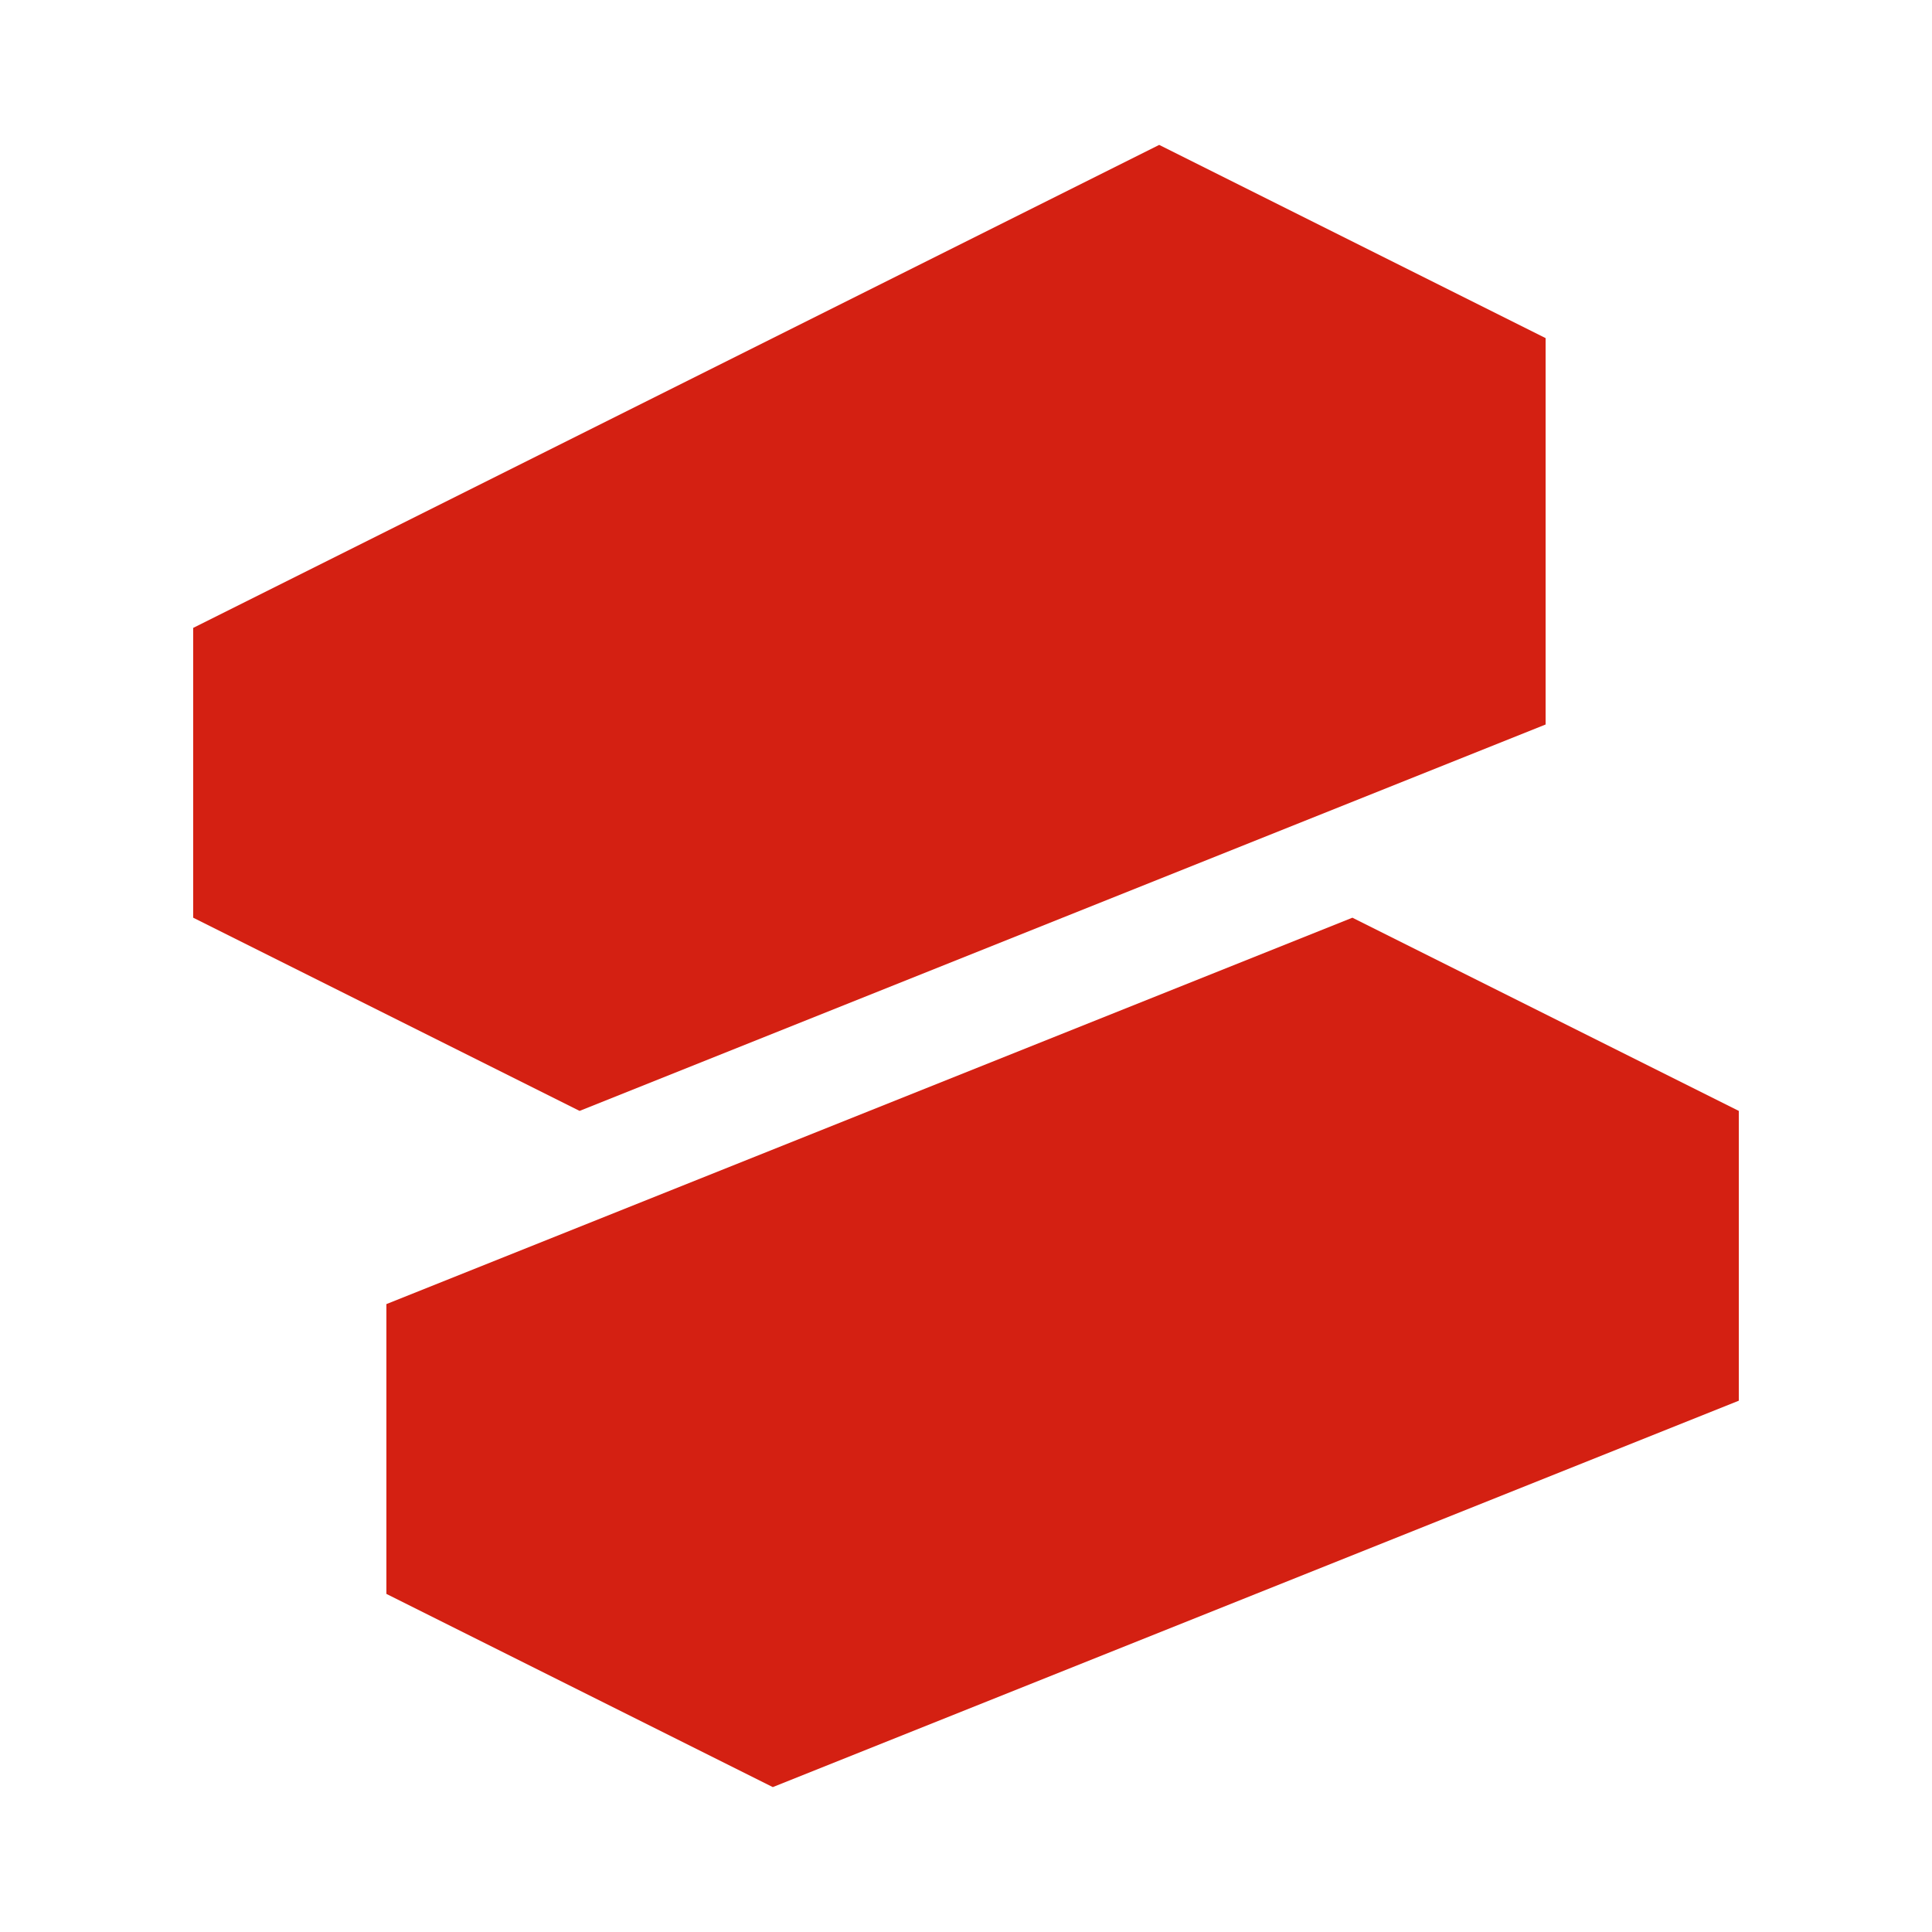     <svg viewBox="0 0 100 100" xmlns="http://www.w3.org/2000/svg">
            <defs>
                <!-- 
                    PERUBAHAN v3.0: Menambahkan filter bayangan.
                    - id="drop-shadow": Nama unik untuk filter ini.
                    - feDropShadow: Efek filter yang digunakan.
                    - dx/dy: Offset bayangan (horizontal/vertikal).
                    - stdDeviation: Tingkat blur pada bayangan.
                    - flood-opacity: Transparansi bayangan.
                -->
                <filter id="drop-shadow" x="-30%" y="-30%" width="160%" height="160%">
                    <feDropShadow dx="3" dy="3" stdDeviation="3" flood-color="#000" flood-opacity="0.3" />
                </filter>
            </defs>
            
            <!-- 
                Grup ini menerapkan transformasi global pada kedua path
                PERUBAHAN v3.0: Menambahkan atribut filter="url(#drop-shadow)"
                untuk menerapkan bayangan yang sudah kita definisikan di <defs>.
            -->
            <g transform="translate(-10, -2.5)" filter="url(#drop-shadow)">

                <!-- 
                    Path 1: Blok ISOMETRIK bagian ATAS
                    PERUBAHAN v3.0: Warna diubah dari #FF2D20 menjadi #D42012 (lebih gelap)
                -->
                <path 
                    fill="#D42012"
                    d="M 70 10 L 90 20 L 90 40 L 40 60 L 20 50 L 20 35 L 70 10 Z"
                />
                
                <!-- 
                    Path 2: Blok ISOMETRIK bagian BAWAH
                    PERUBAHAN v3.0: Warna diubah dari #FF2D20 menjadi #D42012 (lebih gelap)
                -->
                <path 
                    fill="#D42012"
                    d="M 80 50 L 100 60 L 100 75 L 50 95 L 30 85 L 30 70 L 80 50 Z"
                />

            </g> <!-- Penutup tag group -->

        </svg>